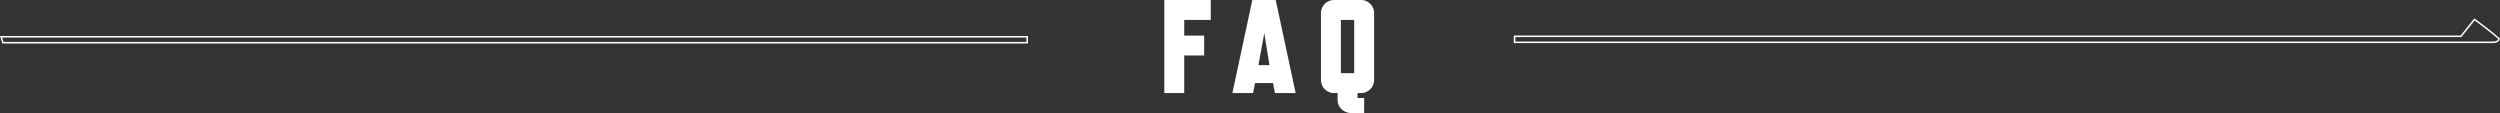 <svg xmlns="http://www.w3.org/2000/svg" viewBox="0 0 1631.2 73.74">
    <rect x="0" y="0" width="1631.2" height="73.74" fill="#333333" stroke="none"/>
    <defs><style>.cls-1{fill:#fff;}</style></defs>
    <g id="ttl08" data-name="ttl08">
        <path class="cls-1" d="M790,13H772.69V23.25h13V36.18h-13V60.73h-13V0H790Z"/>
        <path class="cls-1" d="M845.39,60.73H831.86l-1.21-6.51h-11.8l-1.21,6.51H804.1L817.11,0h15.27ZM828.3,42.51,824.92,21.6,821.1,42.51Z"/>
        <path class="cls-1" d="M896.58,52.05a8.59,8.59,0,0,1-8.67,8.68h-2.17v3.21h4.34v9.8h-8.68A8.55,8.55,0,0,1,878,73a8.86,8.86,0,0,1-2.78-1.87,8.41,8.41,0,0,1-1.82-2.73,8.71,8.71,0,0,1-.65-3.38V60.73h-2.17a8.53,8.53,0,0,1-3.43-.69,8.84,8.84,0,0,1-2.78-1.87,8.39,8.39,0,0,1-1.82-2.73,8.71,8.71,0,0,1-.65-3.38V8.68a8.71,8.71,0,0,1,.65-3.38,8.39,8.39,0,0,1,1.82-2.73A8.87,8.87,0,0,1,867.12.69,8.55,8.55,0,0,1,870.55,0H887.9a8.38,8.38,0,0,1,6.16,2.52,8.38,8.38,0,0,1,2.52,6.16Zm-13-4.34V13h-8.68v34.7Z"/>
        <path class="cls-1" d="M669.71,24.48v2.9H2.28l-.91-2.9H669.71m1-1H0l.41,1.3.91,2.9.22.7H670.71v-4.9Z"/>
        <path class="cls-1" d="M1614.63,13.29s9.83,7.25,15.43,12.13c-.34,1.14-1.6,1.66-3.31,1.66h-638v-2.9h617.24l8.68-10.88m-.18-1.38-.6.75-8.38,10.51H987.71v4.9h639c3.1,0,4-1.49,4.27-2.37l.19-.62-.49-.42c-5.56-4.84-15.39-12.1-15.49-12.18l-.77-.57Z"/>
    </g>
</svg>